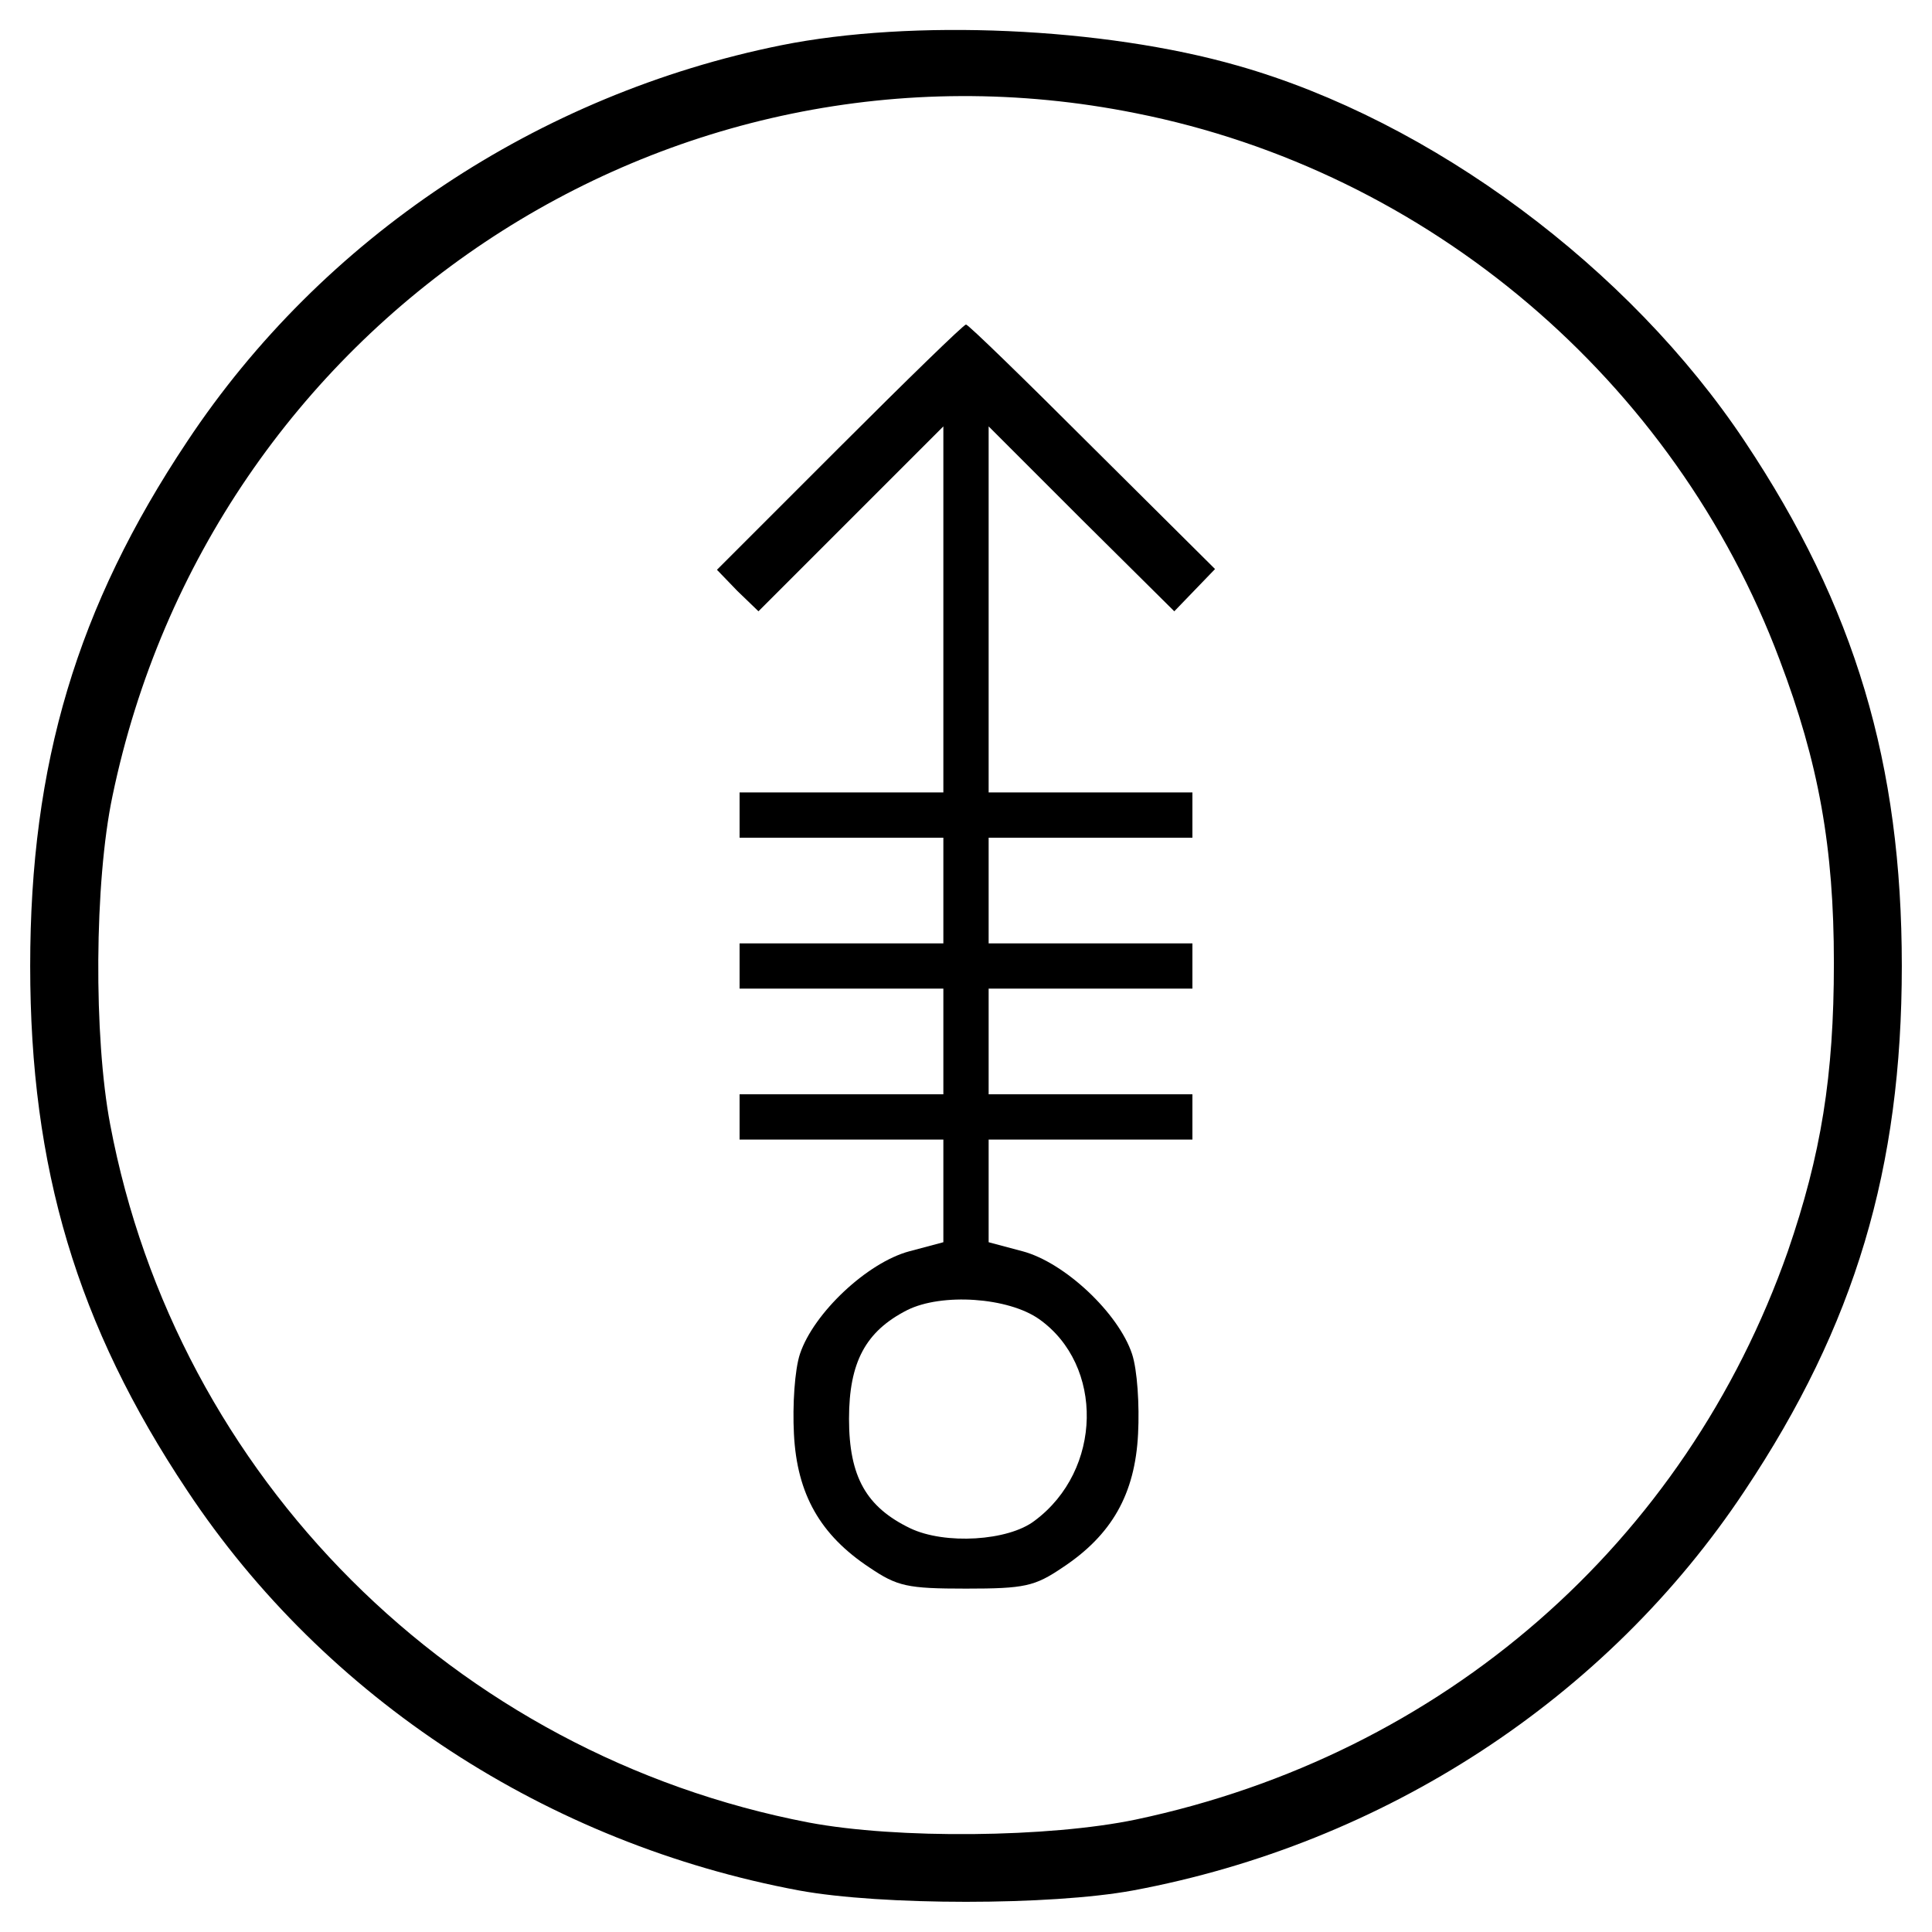 <?xml version="1.0" encoding="UTF-8" standalone="yes"?>
<svg version="1.0" xmlns="http://www.w3.org/2000/svg" width="256" height="256" viewBox="0 0 256 256" preserveAspectRatio="xMidYMid meet">
  <g transform="translate(0,256) scale(0.1,-0.1)" fill="#000000" stroke="none">
    <path d="M1035 2500 c-322 -65 -608 -255 -787 -525 -146 -219 -208 -427 -208
-695 0 -268 62 -476 208 -695 183 -276 478 -468 811 -530 109 -20 333 -20 442
0 333 62 628 254 811 530 146 219 208 427 208 695 0 268 -62 476 -208 695
-153 230 -415 425 -672 498 -178 51 -431 62 -605 27z m470 -90 c388 -77 714
-354 853 -724 52 -137 72 -249 72 -402 0 -150 -17 -254 -61 -382 -136 -387
-457 -667 -864 -753 -115 -24 -316 -26 -433 -4 -470 90 -838 458 -926 925 -22
116 -21 321 3 435 130 626 734 1030 1356 905z"/>
    <path d="M1112 1967 l-162 -162 27 -28 28 -27 122 122 123 123 0 -243 0 -242
-135 0 -135 0 0 -30 0 -30 135 0 135 0 0 -70 0 -70 -135 0 -135 0 0 -30 0 -30
135 0 135 0 0 -70 0 -70 -135 0 -135 0 0 -30 0 -30 135 0 135 0 0 -68 0 -68
-45 -12 c-56 -15 -127 -82 -145 -136 -7 -21 -10 -68 -8 -106 4 -80 35 -134
100 -177 37 -25 50 -28 128 -28 78 0 91 3 128 28 65 43 96 97 100 177 2 38 -1
85 -8 106 -18 54 -89 121 -145 136 l-45 12 0 68 0 68 135 0 135 0 0 30 0 30
-135 0 -135 0 0 70 0 70 135 0 135 0 0 30 0 30 -135 0 -135 0 0 70 0 70 135 0
135 0 0 30 0 30 -135 0 -135 0 0 242 0 243 123 -123 123 -122 27 28 27 28
-163 162 c-89 89 -164 162 -167 162 -3 0 -78 -73 -168 -163z m265 -1155 c86
-61 84 -200 -6 -267 -35 -27 -119 -32 -165 -10 -58 28 -81 68 -81 145 0 75 22
116 77 144 46 23 134 17 175 -12z"/>
  </g>
</svg>